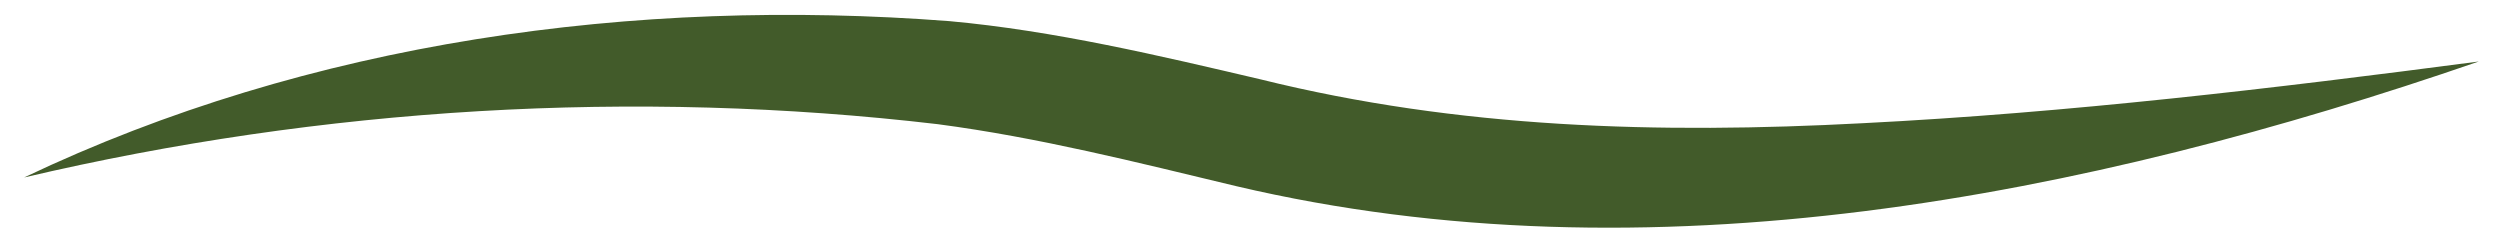 <svg xmlns="http://www.w3.org/2000/svg" xmlns:xlink="http://www.w3.org/1999/xlink" id="Calque_1" x="0px" y="0px" width="164.467px" height="15.905px" viewBox="0 0 164.467 15.905" xml:space="preserve"><path fill="#425B2A" d="M1.586,11.675C20.369,2.733,41.766-0.202,62.464,1.391c6.898,0.627,13.82,2.273,20.472,3.831 c13.047,3.234,26.205,3.595,39.594,2.884c13.546-0.685,27.045-2.288,40.543-4.061c-25.873,8.924-54.589,14.592-81.748,8.201 c-6.611-1.583-12.96-3.196-19.635-4.077C41.731,5.825,21.226,7.063,1.586,11.675"></path></svg>